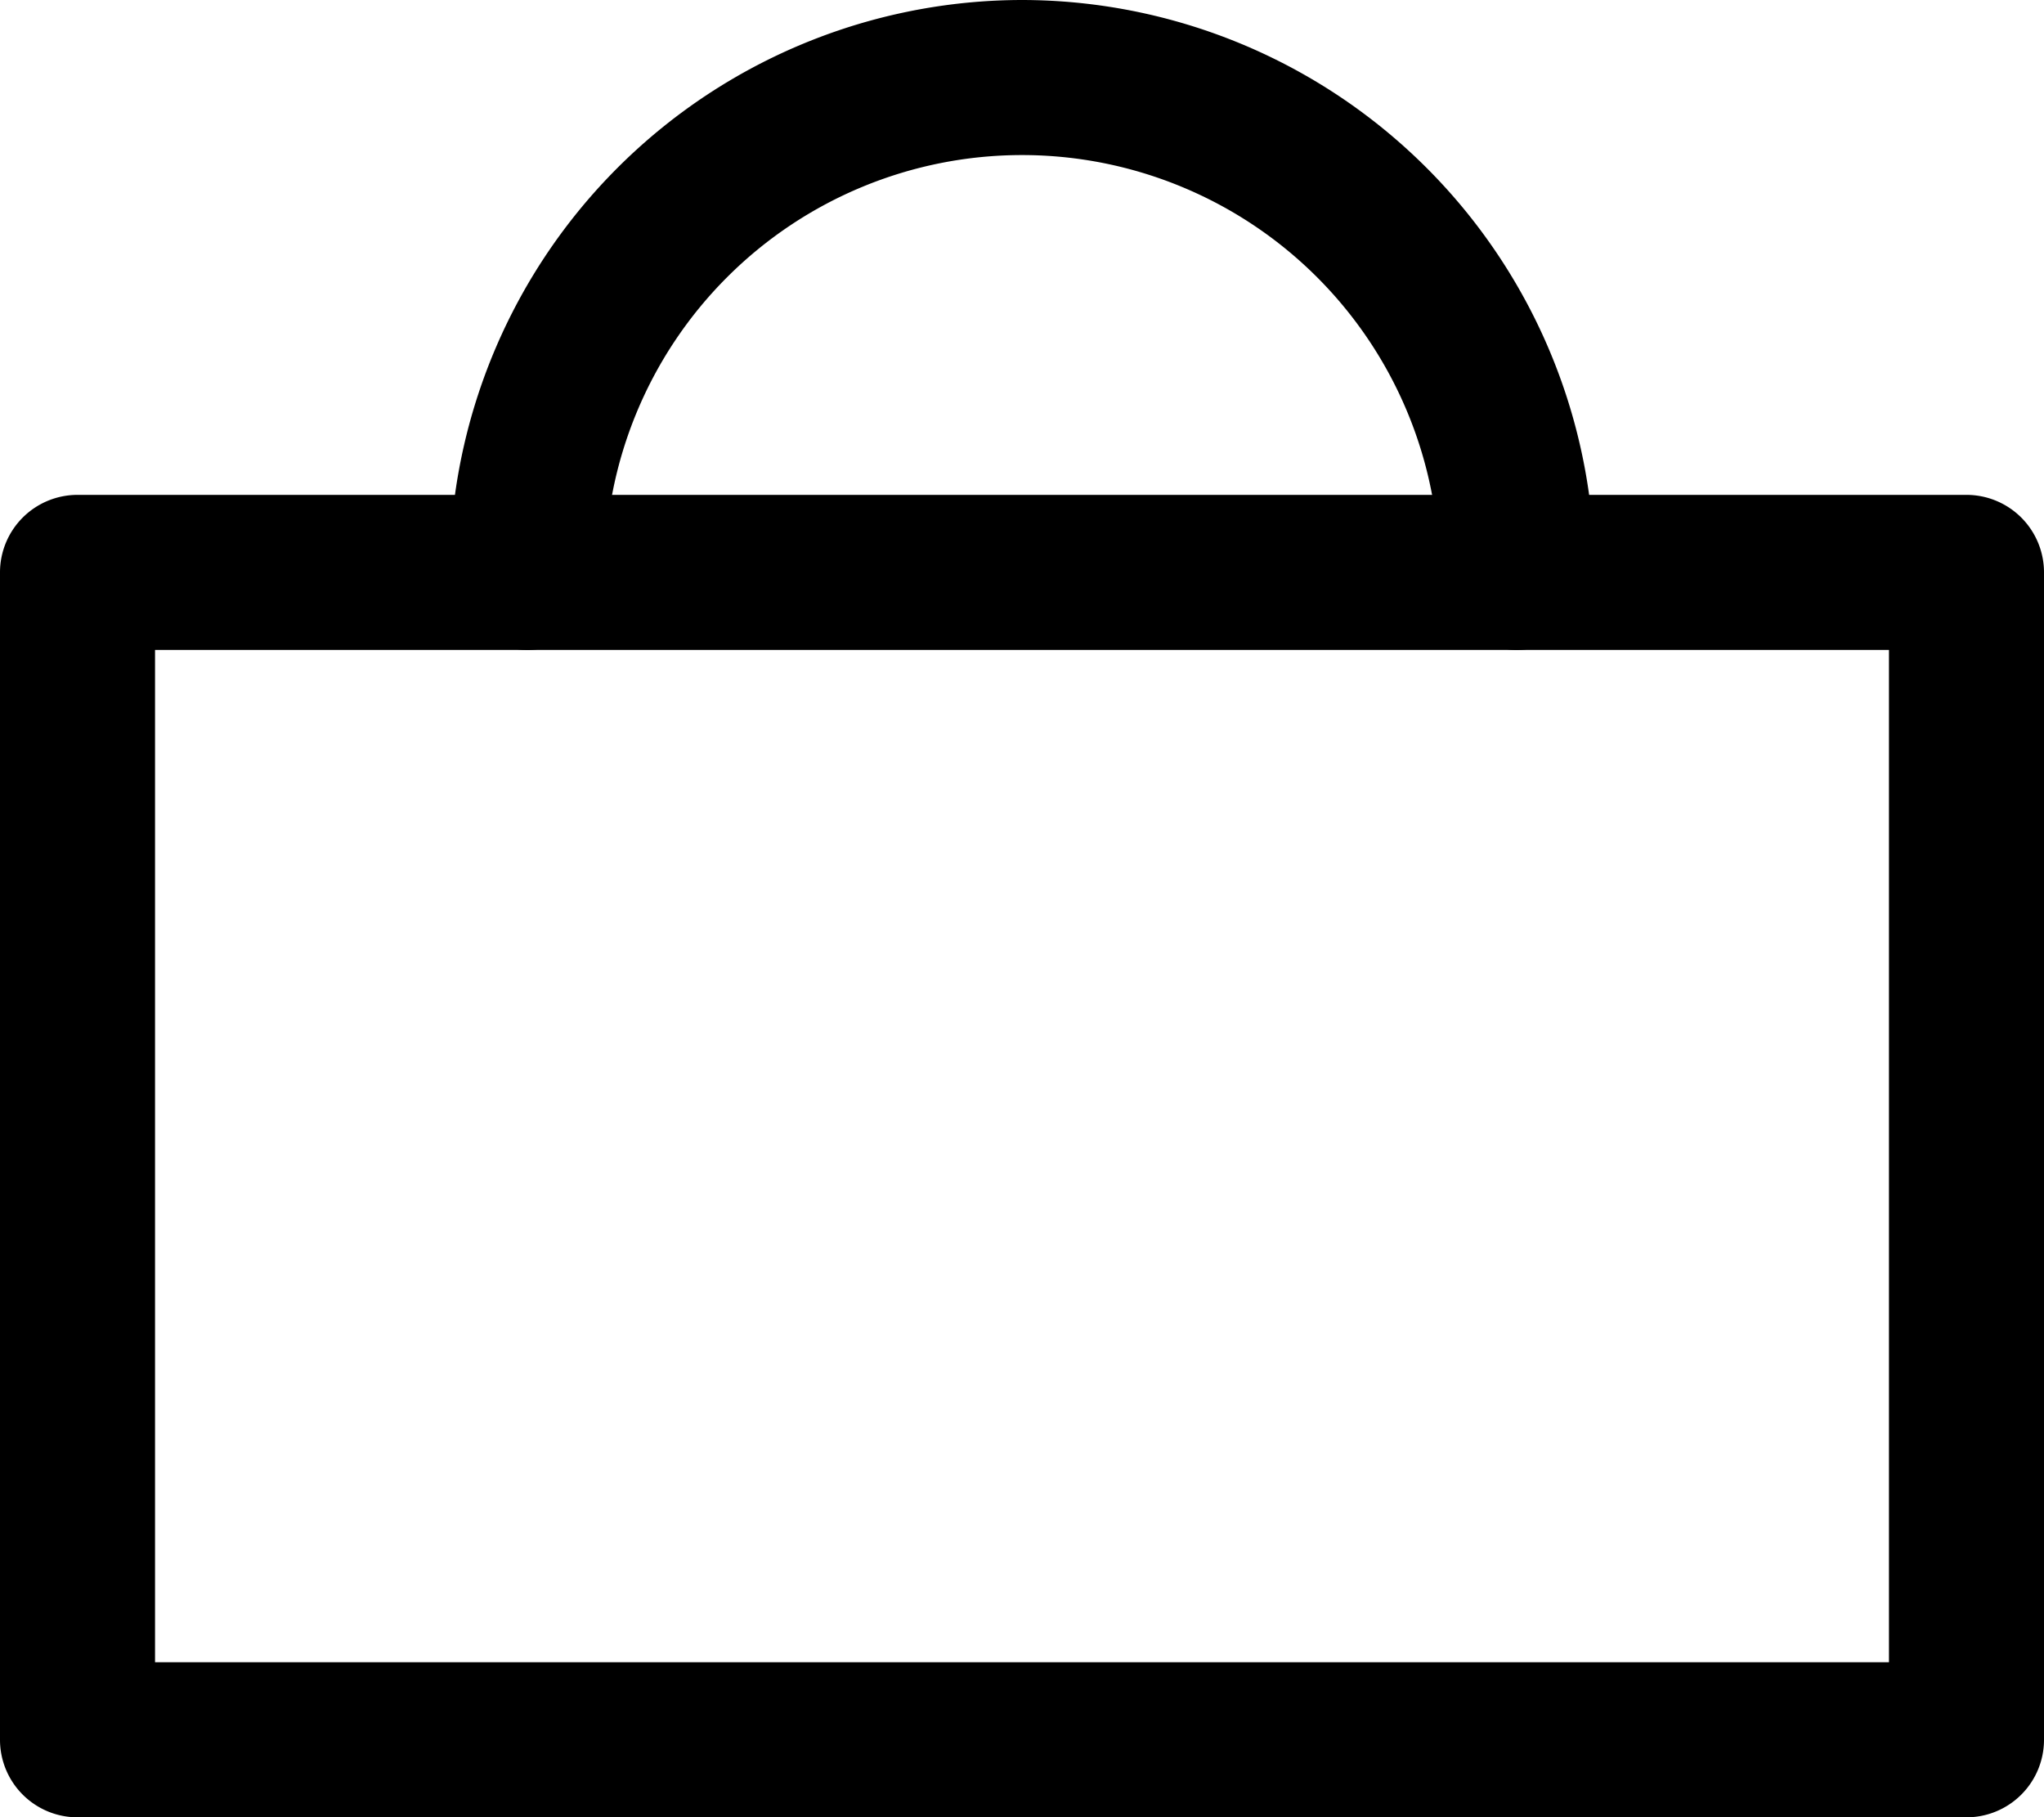 <svg xmlns="http://www.w3.org/2000/svg" width="26.368" height="23.44" viewBox="0 0 26.368 23.44">
  <path id="Path_9" data-name="Path 9" d="M14.684.5A7.394,7.394,0,0,1,22,6.883h4.868a1,1,0,0,1,1,1V22.94a1,1,0,0,1-1,1H2.5a1,1,0,0,1-1-1V7.883a1,1,0,0,1,1-1H7.369A7.394,7.394,0,0,1,14.684.5ZM25.868,8.883h-4.8a1,1,0,0,1-1-1,5.383,5.383,0,0,0-10.766,0,1,1,0,0,1-1,1H3.5V21.94H25.868Z" transform="translate(-1.5 -0.5)"/>
  <path id="Line_6" data-name="Line 6" d="M12.766,1H0A1,1,0,0,1-1,0,1,1,0,0,1,0-1H12.766a1,1,0,0,1,1,1A1,1,0,0,1,12.766,1Z" transform="translate(6.801 7.383)"/>
</svg>

